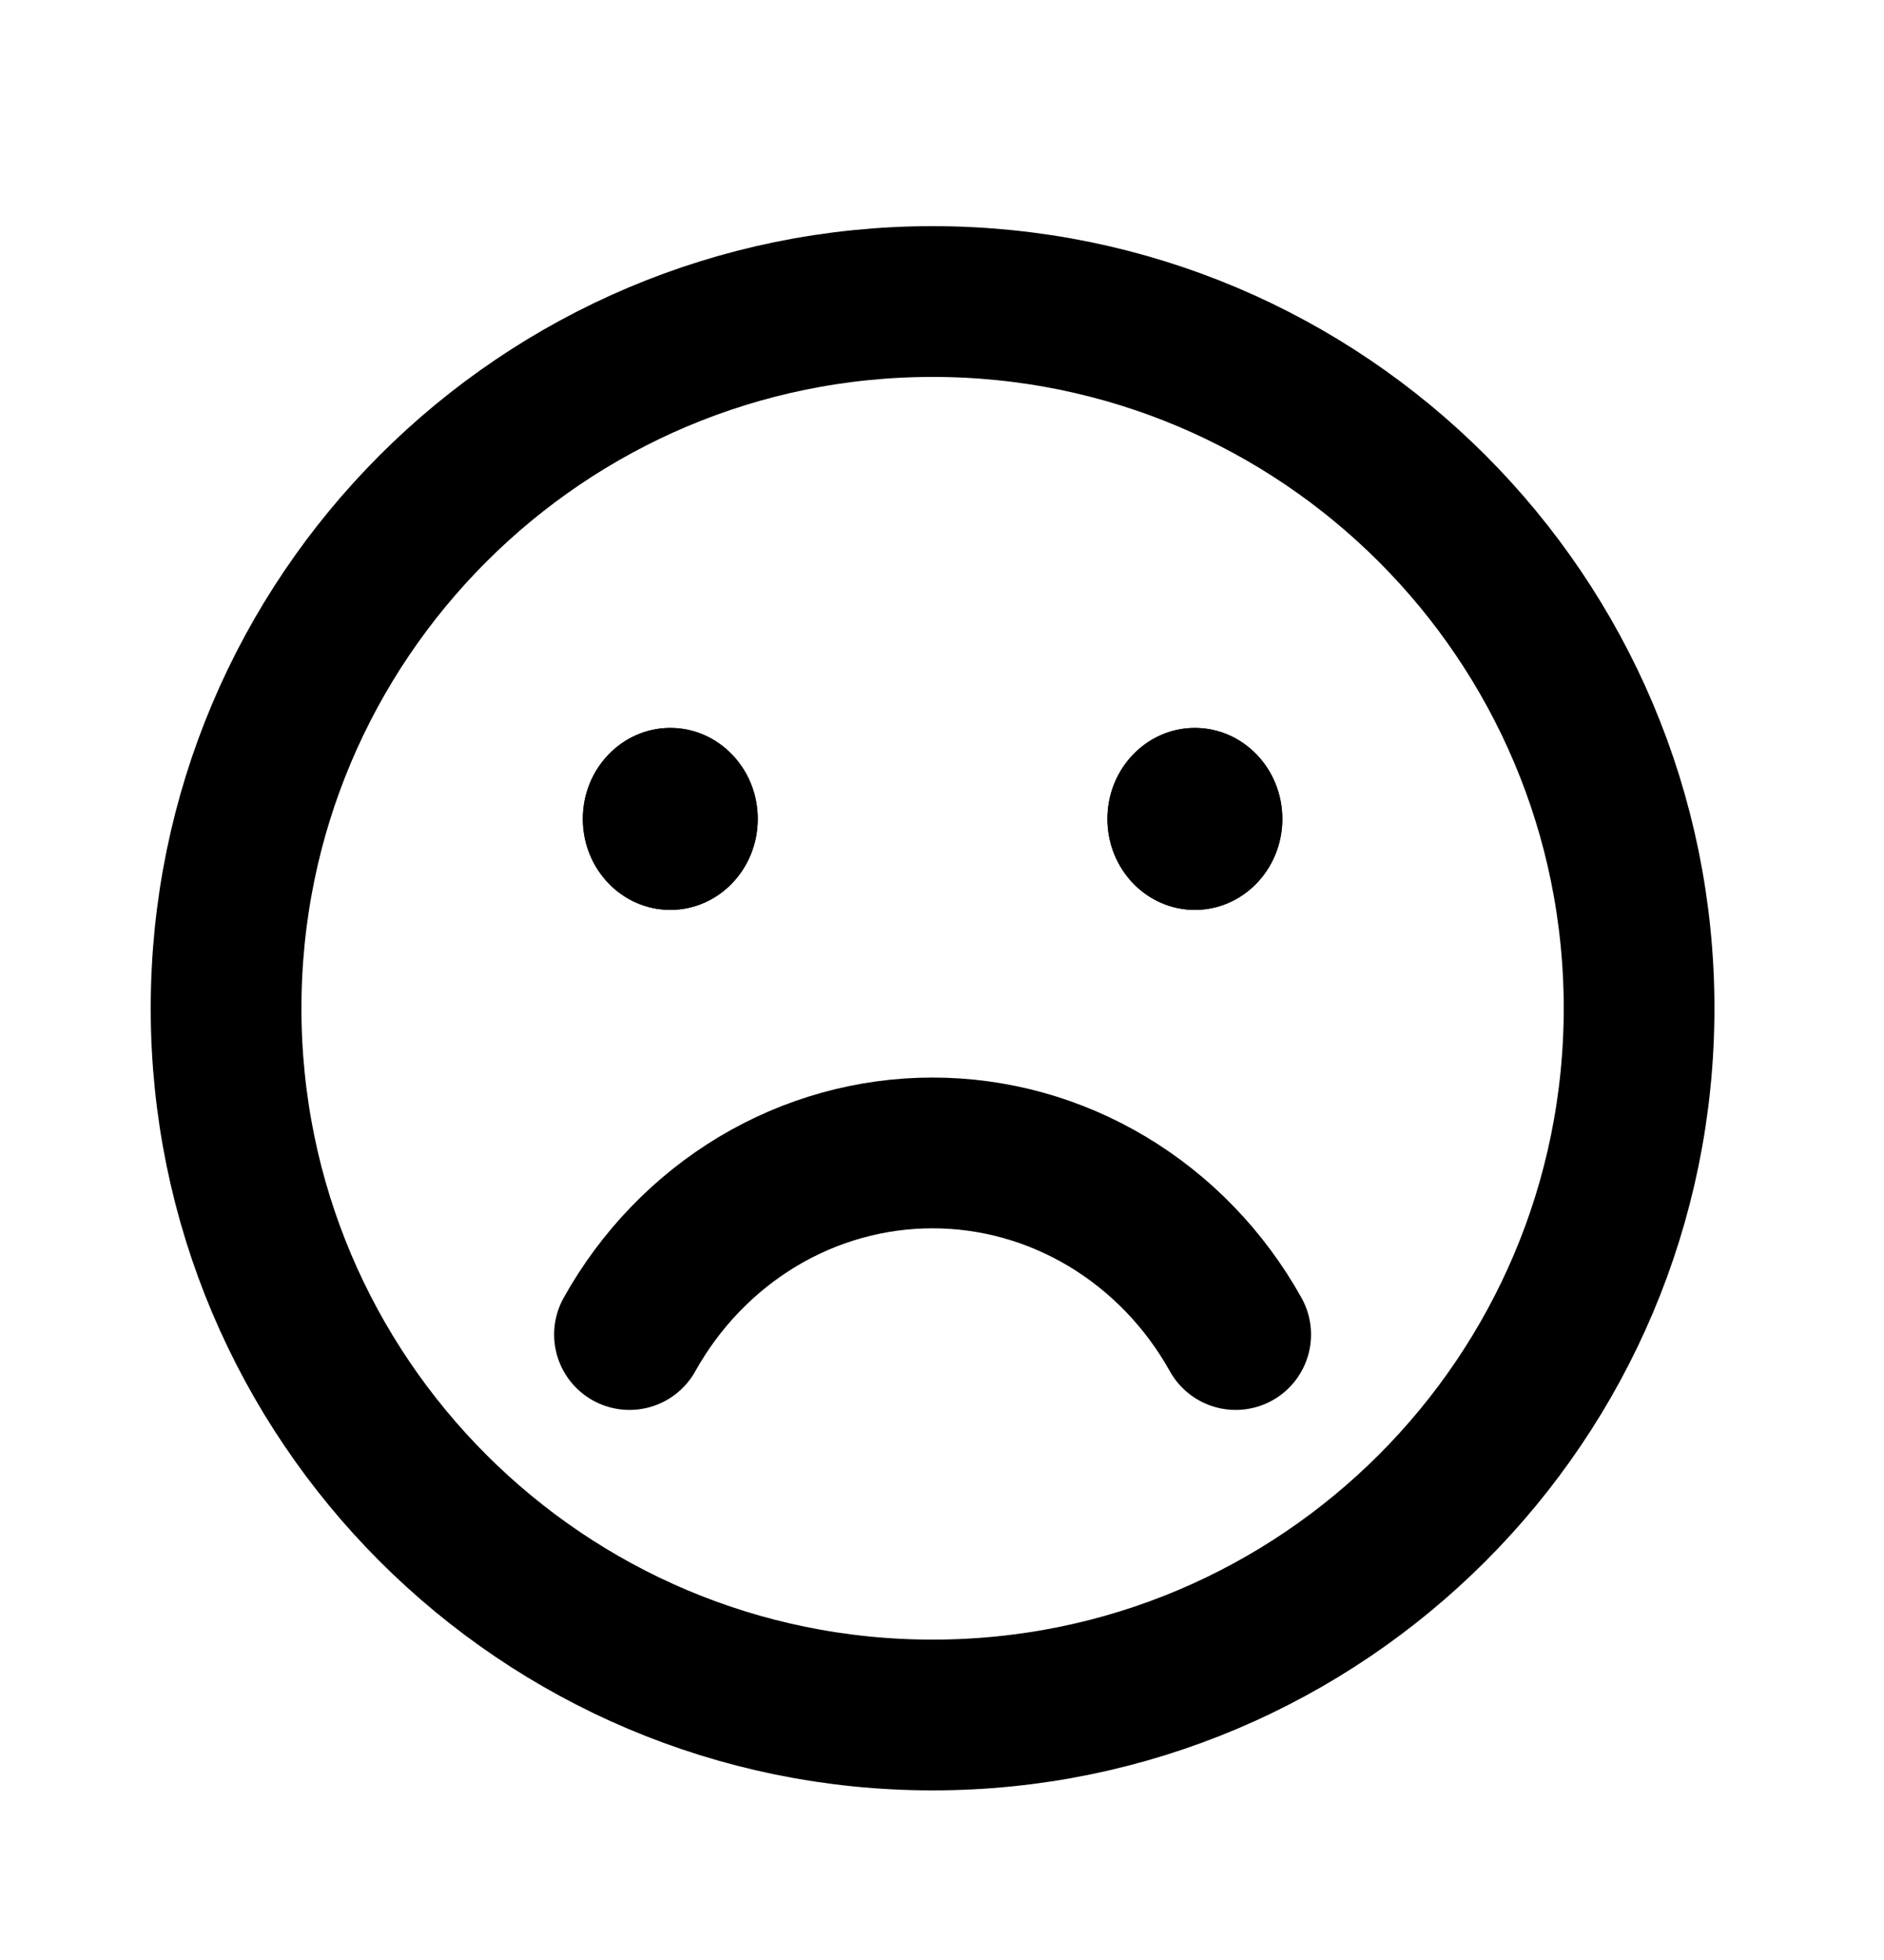 <svg width="25" height="26" viewBox="0 0 25 26" fill="none" xmlns="http://www.w3.org/2000/svg">
<path d="M12.375 22.75C17.553 22.75 21.75 18.553 21.75 13.375C21.75 8.197 17.553 4 12.375 4C7.197 4 3 8.197 3 13.375C3 18.553 7.197 22.75 12.375 22.75Z" stroke="black" stroke-width="2" stroke-miterlimit="10"/>
<path d="M8.895 12.07C9.535 12.07 10.055 11.53 10.055 10.863C10.055 10.197 9.535 9.656 8.895 9.656C8.254 9.656 7.734 10.197 7.734 10.863C7.734 11.53 8.254 12.07 8.895 12.07Z" fill="black"/>
<path d="M15.855 12.07C16.496 12.07 17.016 11.53 17.016 10.863C17.016 10.197 16.496 9.656 15.855 9.656C15.215 9.656 14.695 10.197 14.695 10.863C14.695 11.53 15.215 12.07 15.855 12.07Z" fill="black"/>
<path d="M8.895 12.07C9.535 12.07 10.055 11.53 10.055 10.863C10.055 10.197 9.535 9.656 8.895 9.656C8.254 9.656 7.734 10.197 7.734 10.863C7.734 11.53 8.254 12.07 8.895 12.07Z" fill="black"/>
<path d="M15.855 12.07C16.496 12.07 17.016 11.53 17.016 10.863C17.016 10.197 16.496 9.656 15.855 9.656C15.215 9.656 14.695 10.197 14.695 10.863C14.695 11.53 15.215 12.07 15.855 12.07Z" fill="black"/>
<path d="M16.397 17.703C15.988 16.97 15.401 16.362 14.695 15.939C13.989 15.516 13.189 15.294 12.375 15.294C11.56 15.294 10.76 15.516 10.054 15.939C9.349 16.362 8.762 16.97 8.353 17.703" stroke="black" stroke-width="2" stroke-linecap="round" stroke-linejoin="round"/>
</svg>
